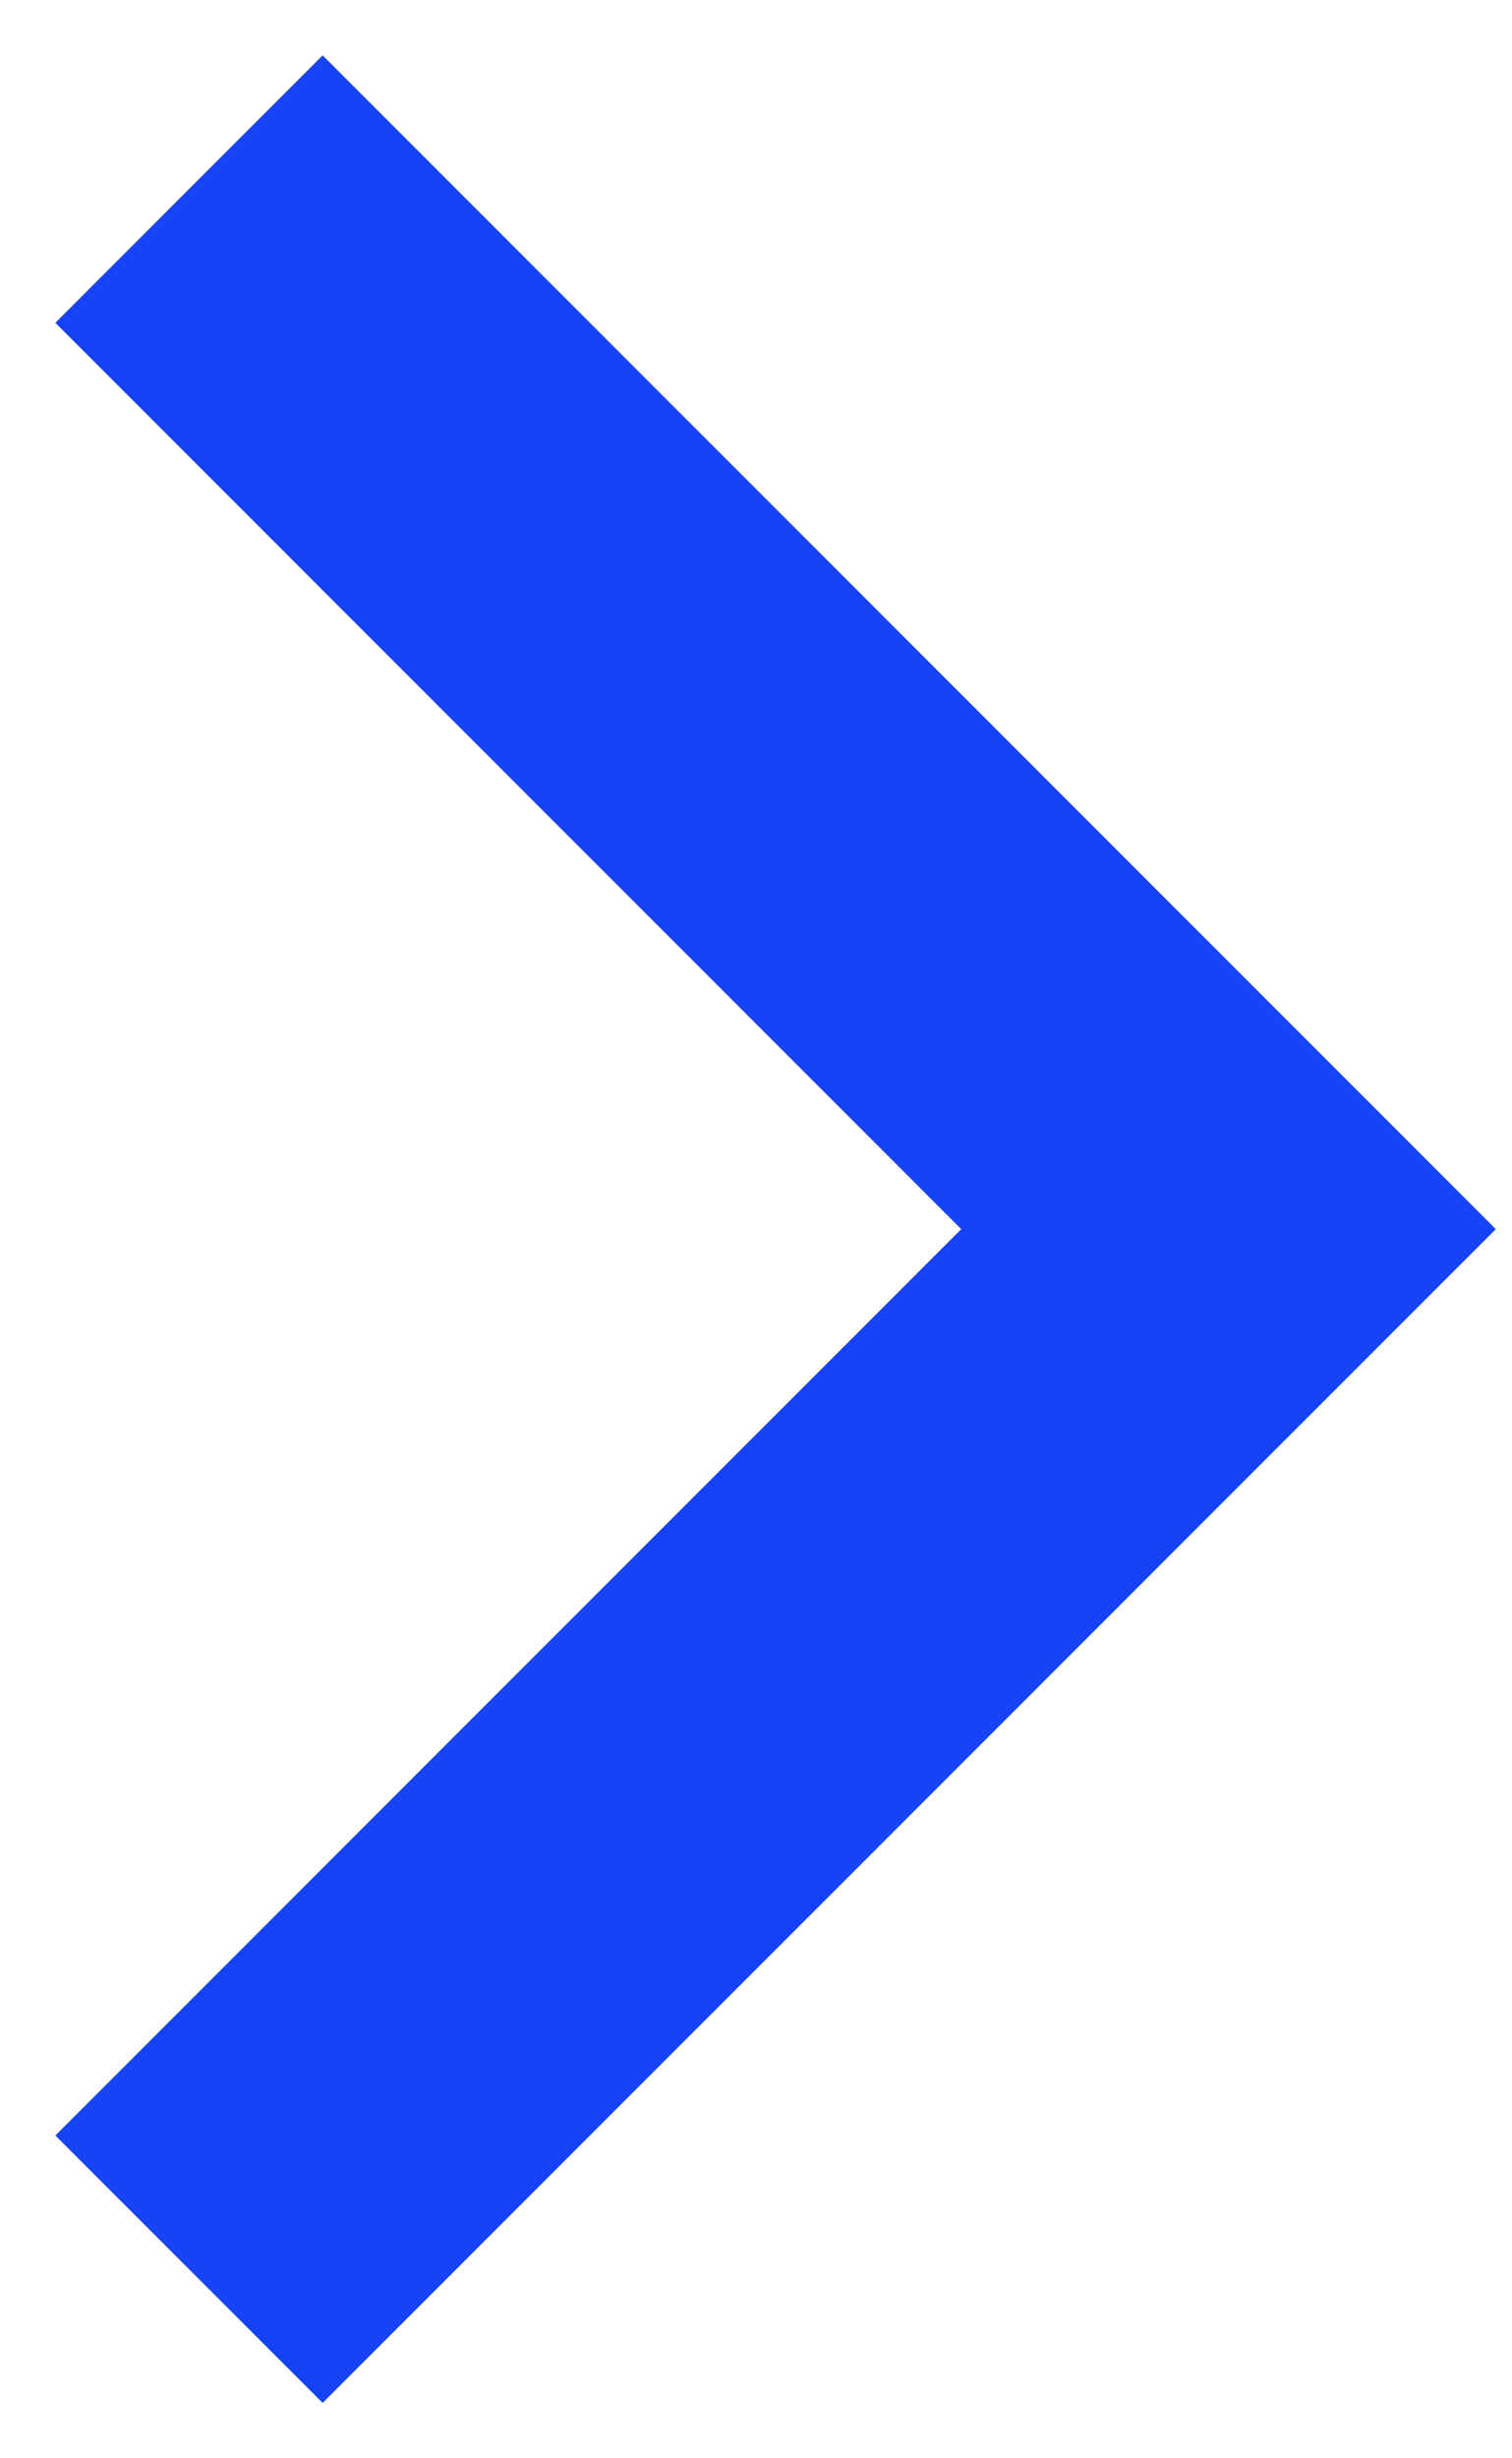 <?xml version="1.0" encoding="UTF-8"?> <svg xmlns="http://www.w3.org/2000/svg" width="8" height="13" viewBox="0 0 8 13" fill="none"> <path d="M1 1L6.5 6.5L1 12" stroke="#1842F8" stroke-width="2"></path> </svg> 